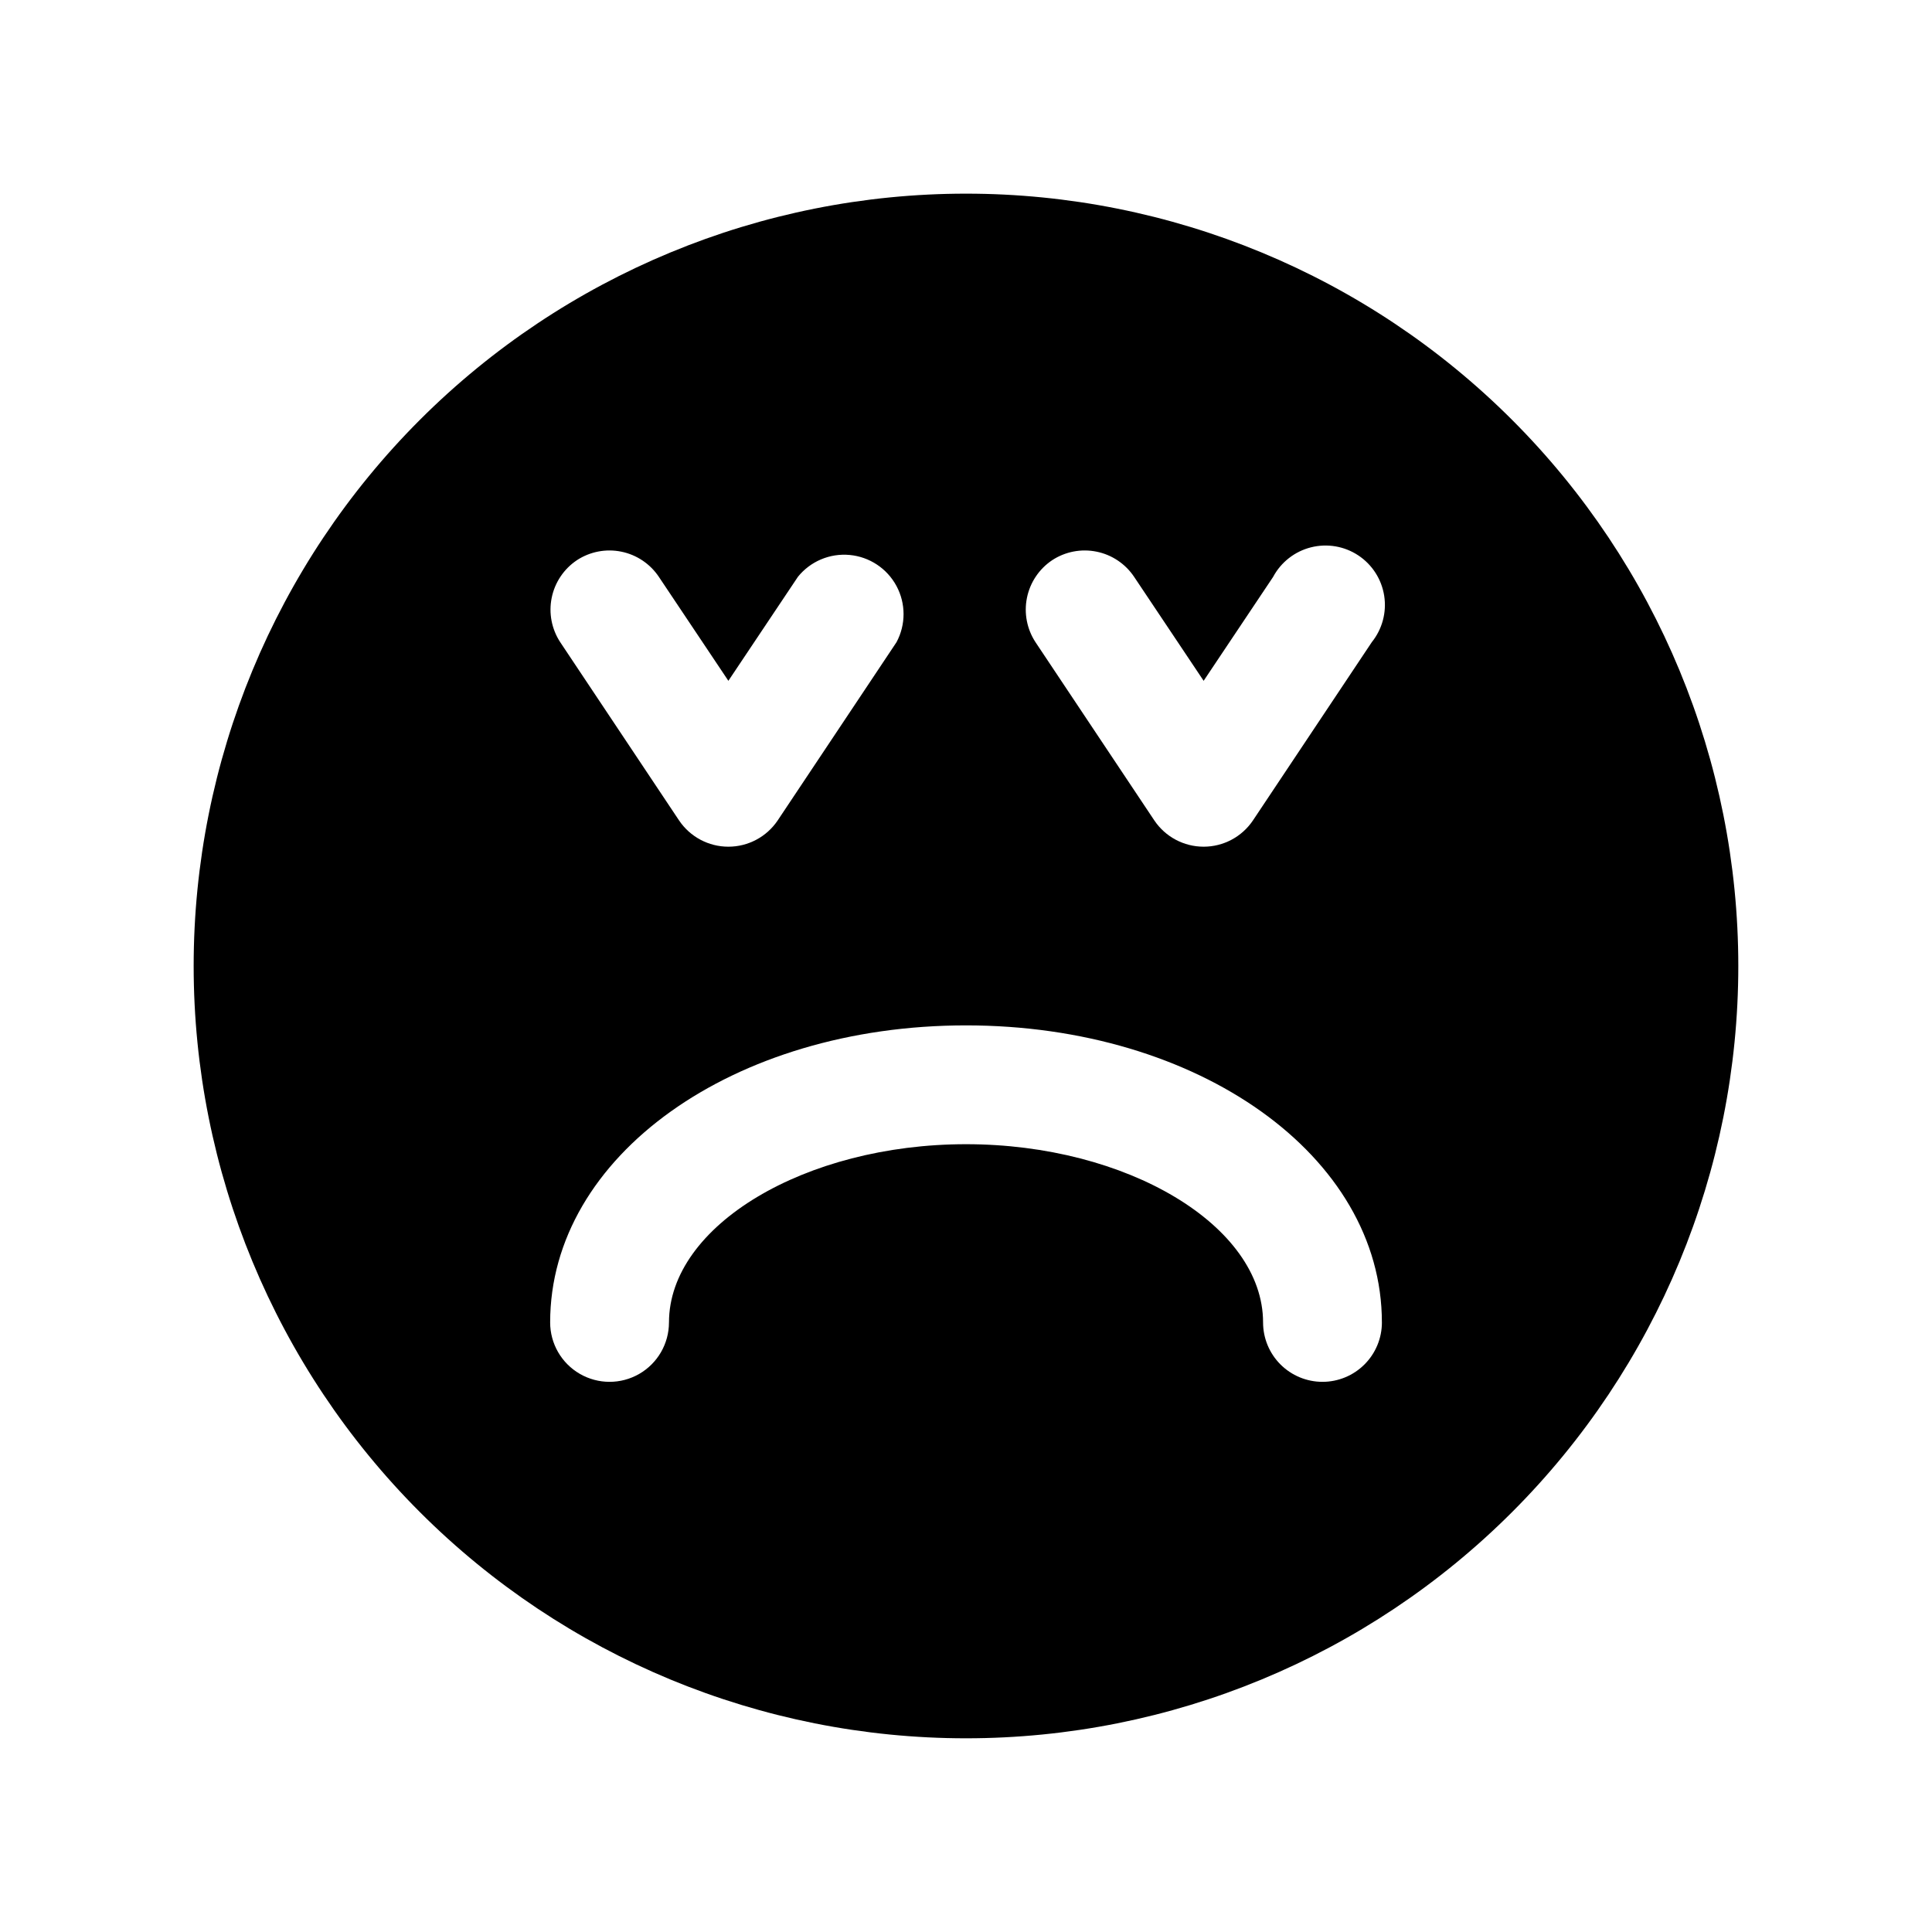 <?xml version="1.0" encoding="UTF-8"?>
<!-- Uploaded to: SVG Repo, www.svgrepo.com, Generator: SVG Repo Mixer Tools -->
<svg fill="#000000" width="800px" height="800px" version="1.1" viewBox="144 144 512 512" xmlns="http://www.w3.org/2000/svg">
 <path d="m400 195.32c-54.285 0-106.34 21.566-144.73 59.949-38.383 38.383-59.949 90.441-59.949 144.73 0 54.281 21.566 106.34 59.949 144.72 38.383 38.387 90.441 59.949 144.73 59.949 54.281 0 106.34-21.562 144.72-59.949 38.387-38.383 59.949-90.441 59.949-144.72 0-54.285-21.562-106.34-59.949-144.73-38.383-38.383-90.441-59.949-144.72-59.949zm22.828 97.141c3.469-2.277 7.699-3.094 11.77-2.266 4.07 0.824 7.648 3.223 9.957 6.676l18.422 27.551 18.422-27.551h-0.004c2.094-3.902 5.734-6.746 10.031-7.824 4.297-1.082 8.848-0.305 12.539 2.141 3.695 2.449 6.184 6.336 6.863 10.715s-0.52 8.836-3.297 12.289l-31.488 47.23c-2.926 4.352-7.824 6.961-13.066 6.961-5.246 0-10.145-2.609-13.07-6.961l-31.488-47.23c-2.277-3.473-3.094-7.703-2.266-11.773 0.824-4.07 3.223-7.648 6.676-9.957zm-125.95 0c3.473-2.277 7.703-3.094 11.77-2.266 4.07 0.824 7.648 3.223 9.957 6.676l18.422 27.551 18.422-27.551h-0.004c3.312-4.109 8.461-6.289 13.719-5.801 5.254 0.488 9.914 3.578 12.414 8.227 2.496 4.648 2.5 10.242 0.004 14.895l-31.488 47.23c-2.926 4.352-7.824 6.961-13.066 6.961-5.246 0-10.145-2.609-13.07-6.961l-31.488-47.23c-2.277-3.473-3.094-7.703-2.266-11.773 0.824-4.07 3.223-7.648 6.676-9.957zm197.59 217.74c-4.172 0-8.18-1.66-11.133-4.613-2.949-2.949-4.609-6.957-4.609-11.133 0-25.664-36.055-47.23-78.719-47.23-42.668 0-78.719 21.57-78.719 47.23h-0.004c0 5.625-3 10.824-7.871 13.637s-10.871 2.812-15.742 0c-4.875-2.812-7.875-8.012-7.875-13.637 0-44.082 48.492-78.719 110.21-78.719s110.21 34.637 110.21 78.719h0.004c0 4.176-1.66 8.184-4.613 11.133-2.949 2.953-6.957 4.613-11.133 4.613z"/>
</svg>